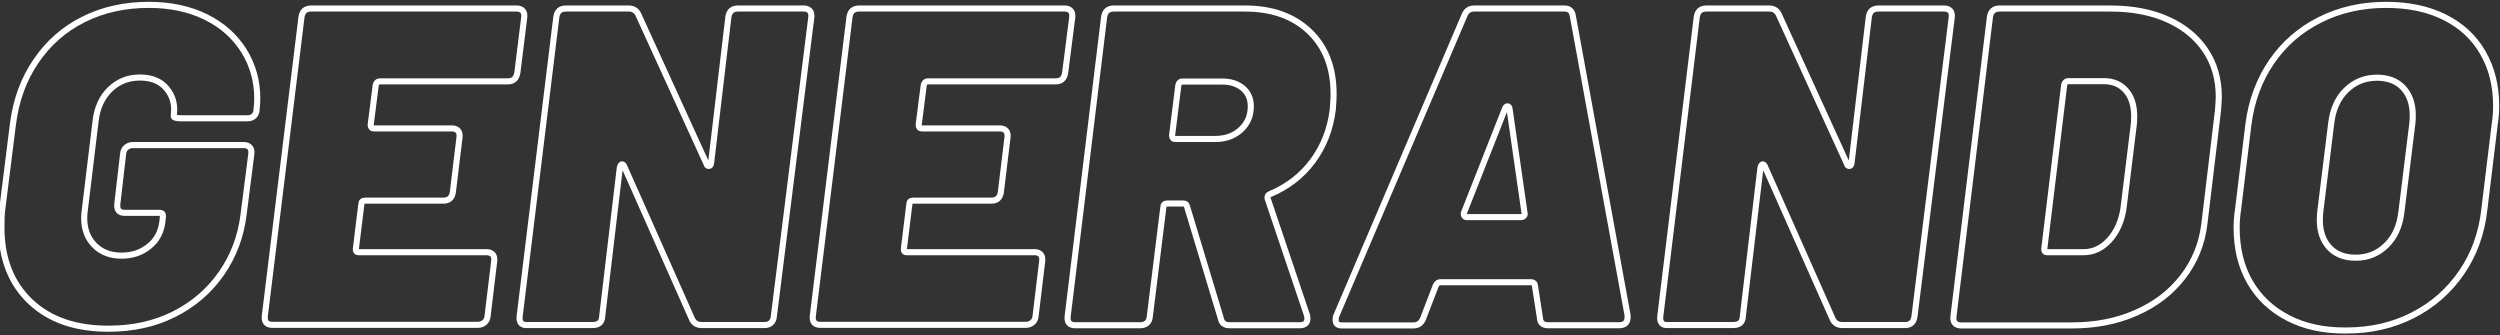 <svg xmlns="http://www.w3.org/2000/svg" xmlns:xlink="http://www.w3.org/1999/xlink" id="Capa_1" x="0px" y="0px" viewBox="0 0 1232.2 165.1" style="enable-background:new 0 0 1232.2 165.1;" xml:space="preserve"><rect x="0" y="0" width="1232.2" height="165.1" fill="#333333" stroke="none"/><style type="text/css">	.st0{fill:none;stroke:#FFFFFF;stroke-width:3;stroke-miterlimit:10;}</style><g>	<g>		<path class="st0" d="M14.9,148.6c-9.4-9-14.2-21.1-14.2-36.5c0-3.9,0.1-6.8,0.4-8.9L6.4,61c1.5-11.6,5.2-21.9,11.3-30.8    c6-8.9,13.8-15.8,23.4-20.6c9.6-4.8,20.3-7.2,32.2-7.2c10.7,0,20.1,2,28.2,6c8.1,4,14.3,9.6,18.7,16.6c4.4,7.1,6.6,14.9,6.6,23.5    c0,1.2-0.1,3.3-0.4,6.2c-0.1,1-0.6,1.9-1.4,2.6c-0.8,0.7-1.8,1-3,1H89.5c-2.8,0-4.1-0.4-3.8-1.1v-0.9c0.6-4.9-0.6-9.1-3.6-12.7    c-3-3.6-7.4-5.4-13.2-5.4s-10.7,2-14.7,5.9c-4,3.9-6.4,9.2-7.1,15.7l-5.4,44.6c-0.1,0.7-0.2,1.8-0.2,3.1c0,5.5,1.7,10,5.1,13.4    c3.4,3.4,7.8,5.1,13.2,5.1s9.9-1.5,13.7-4.6c3.8-3,6-7.2,6.6-12.6l0.2-2.2v-0.4c0-0.9-0.5-1.3-1.6-1.3H61.4    c-1.3,0-2.3-0.4-2.9-1.1c-0.6-0.7-0.8-1.8-0.7-3.1l2.9-25c0.1-1.3,0.7-2.4,1.6-3.1c0.9-0.7,1.9-1.1,3.1-1.1h54.9    c1.2,0,2.1,0.4,2.8,1.1c0.7,0.7,0.9,1.8,0.8,3.1l-3.8,29.7c-1.3,11-5,20.8-11,29.4c-6,8.6-13.8,15.3-23.4,20.1    c-9.6,4.8-20.3,7.1-32,7.1C37.3,162.1,24.4,157.6,14.9,148.6z"></path>		<path class="st0" d="M250.3,40.1h-63.1c-1,0-1.7,0.6-2,1.8l-2.5,19.6c0,1.2,0.5,1.8,1.6,1.8h38.6c1.2,0,2.1,0.4,2.8,1.1    c0.7,0.7,0.9,1.8,0.8,3.1l-3.3,27.2c-0.4,2.8-2,4.2-4.7,4.2h-38.6c-1.2,0-1.8,0.6-1.8,1.8l-2.7,21.9v0.4c0,0.9,0.4,1.3,1.3,1.3    h63.3c1.2,0,2.1,0.4,2.8,1.1c0.7,0.7,0.9,1.8,0.8,3.1l-3.3,27.4c-0.1,1.3-0.7,2.4-1.6,3.1c-0.9,0.7-1.9,1.1-3.1,1.1H134.1    c-1.3,0-2.3-0.4-2.9-1.1c-0.6-0.7-0.8-1.8-0.7-3.1L148.6,8.4c0.4-2.8,2-4.2,4.7-4.2h101.5c1.2,0,2.1,0.4,2.8,1.1    c0.7,0.7,0.9,1.8,0.8,3.1L255,35.8C254.5,38.7,253,40.1,250.3,40.1z"></path>		<path class="st0" d="M256.8,159.2c-0.6-0.7-0.8-1.8-0.7-3.1L274.2,8.4c0.4-2.8,2-4.2,4.7-4.2h31c2.2,0,3.8,1,4.7,2.9l33.7,73.8    c0.1,0.6,0.5,0.9,1.1,0.9c0.6,0,1-0.5,1.1-1.6l8.5-71.8c0.4-2.8,2-4.2,4.7-4.2h32.6c1.2,0,2.1,0.4,2.8,1.1    c0.7,0.7,0.9,1.8,0.8,3.1L381.4,156c-0.1,1.3-0.6,2.4-1.4,3.1c-0.8,0.7-1.8,1.1-3,1.1h-31.2c-2.2,0-3.8-1-4.7-2.9l-33.4-75.2    c-0.3-0.7-0.7-1.1-1.1-1.1c-0.4,0-0.8,0.5-1.1,1.6l-8.7,73.4c-0.1,2.8-1.7,4.2-4.7,4.2h-32.3C258.3,160.3,257.4,159.9,256.8,159.2    z"></path>		<path class="st0" d="M520.4,40.1h-63.1c-1,0-1.7,0.6-2,1.8l-2.5,19.6c0,1.2,0.5,1.8,1.6,1.8h38.6c1.2,0,2.1,0.4,2.8,1.1    c0.7,0.7,0.9,1.8,0.8,3.1l-3.3,27.2c-0.4,2.8-2,4.2-4.7,4.2h-38.6c-1.2,0-1.8,0.6-1.8,1.8l-2.7,21.9v0.4c0,0.9,0.4,1.3,1.3,1.3    h63.3c1.2,0,2.1,0.4,2.8,1.1c0.7,0.7,0.9,1.8,0.8,3.1l-3.3,27.4c-0.1,1.3-0.7,2.4-1.6,3.1c-0.9,0.7-1.9,1.1-3.1,1.1H404.2    c-1.3,0-2.3-0.4-2.9-1.1c-0.6-0.7-0.8-1.8-0.7-3.1L418.7,8.4c0.4-2.8,2-4.2,4.7-4.2h101.5c1.2,0,2.1,0.4,2.8,1.1    c0.7,0.7,0.9,1.8,0.8,3.1L525,35.8C524.6,38.7,523,40.1,520.4,40.1z"></path>		<path class="st0" d="M601.8,157.2L585,101.6c-0.1-0.9-0.8-1.3-2-1.3h-7.6c-1.3,0-2,0.6-2,1.8l-6.7,54c-0.1,1.3-0.6,2.4-1.4,3.1    c-0.8,0.7-1.9,1.1-3.2,1.1h-32.3c-1.3,0-2.3-0.4-2.9-1.1c-0.6-0.7-0.8-1.8-0.7-3.1L544.2,8.4c0.4-2.8,2-4.2,4.7-4.2h64.7    c13.4,0,24,3.8,31.9,11.4c7.9,7.6,11.8,17.8,11.8,30.8c0,1.5-0.1,4-0.4,7.6c-1.2,9.7-4.5,18.1-9.9,25.4    c-5.4,7.3-12.5,12.7-21.1,16.3c-1,0.4-1.4,1.2-1.1,2.2l19.4,57.5c0.1,0.4,0.2,1,0.2,1.6c0,2.2-1.3,3.3-3.8,3.3H606    C603.6,160.3,602.2,159.2,601.8,157.2z M580.8,41.9l-3.1,24.8c0,1.2,0.5,1.8,1.6,1.8h19.6c5.1,0,9.3-1.5,12.6-4.5    c3.3-3,5-6.8,5-11.6c0-3.7-1.3-6.7-3.9-8.9c-2.6-2.2-6-3.3-10.1-3.3h-19.6C581.8,40.1,581.1,40.7,580.8,41.9z"></path>		<path class="st0" d="M759,156.7l-2.5-16.1c0-0.4-0.2-0.8-0.6-1.1c-0.4-0.3-0.8-0.4-1.2-0.4h-44.8c-0.9,0-1.6,0.5-2.2,1.6    l-6.2,16.1c-0.9,2.4-2.5,3.6-4.9,3.6h-35.2c-2.1,0-3.1-0.9-3.1-2.7c0-0.9,0.1-1.6,0.4-2.2L721.7,7.8c0.9-2.4,2.5-3.6,4.9-3.6h44.6    c2.2,0,3.6,1.2,4,3.6l27,147.6v0.9c0,2.7-1.4,4-4.2,4h-35C760.5,160.3,759.1,159.1,759,156.7z M721.5,105.4c0,1,0.4,1.6,1.3,1.6    h26.8c0.6,0,1.1-0.2,1.5-0.6c0.4-0.4,0.5-0.9,0.3-1.5L744,53.5c-0.1-0.7-0.5-1.1-1-1.1c-0.5,0-0.9,0.4-1.2,1.1L721.5,105V105.4z"></path>		<path class="st0" d="M819,159.2c-0.6-0.7-0.8-1.8-0.7-3.1L836.3,8.4c0.4-2.8,2-4.2,4.7-4.2h31c2.2,0,3.8,1,4.7,2.9l33.7,73.8    c0.1,0.6,0.5,0.9,1.1,0.9c0.6,0,1-0.5,1.1-1.6l8.5-71.8c0.4-2.8,2-4.2,4.7-4.2h32.6c1.2,0,2.1,0.4,2.8,1.1    c0.7,0.7,0.9,1.8,0.8,3.1L943.6,156c-0.2,1.3-0.6,2.4-1.4,3.1c-0.8,0.7-1.8,1.1-3,1.1h-31.2c-2.2,0-3.8-1-4.7-2.9l-33.4-75.2    c-0.3-0.7-0.7-1.1-1.1-1.1c-0.4,0-0.8,0.5-1.1,1.6l-8.7,73.4c-0.1,2.8-1.7,4.2-4.7,4.2h-32.3C820.5,160.3,819.5,159.9,819,159.2z"></path>		<path class="st0" d="M963.5,159.2c-0.6-0.7-0.8-1.8-0.7-3.1L980.8,8.4c0.4-2.8,2-4.2,4.7-4.2h54.6c10.9,0,20.3,1.8,28.3,5.4    c8,3.6,14.2,8.6,18.6,15.2c4.4,6.5,6.6,14.2,6.6,23c0,1.5-0.2,3.7-0.4,6.7l-6.7,55.8c-1.2,10-4.8,18.7-10.7,26.3    c-5.9,7.6-13.6,13.5-23.1,17.6c-9.4,4.2-20,6.2-31.8,6.2h-54.6C965,160.3,964,159.9,963.5,159.2z M1007.6,123    c0,0.9,0.4,1.3,1.3,1.3h18.1c4.8,0,9-2,12.6-5.9c3.6-3.9,6-9.1,7-15.5l5.1-41.5c0.1-0.9,0.2-2.2,0.2-4c0-5.4-1.3-9.6-4-12.7    c-2.7-3.1-6.3-4.7-10.9-4.7h-17.6c-1,0-1.7,0.6-2,1.8l-9.8,80.7V123z"></path>		<path class="st0" d="M1127.7,156.7c-8.1-4.2-14.3-10-18.7-17.6c-4.4-7.6-6.6-16.5-6.6-26.8c0-3,0.2-6,0.7-9.1l5.1-41.9    c1.5-11.6,5.3-21.9,11.4-30.8c6.1-8.9,14-15.8,23.8-20.7c9.7-4.9,20.6-7.4,32.7-7.4c11,0,20.6,2,28.8,6.1    c8.2,4.1,14.5,9.9,18.8,17.4c4.4,7.5,6.6,16.3,6.6,26.4c0,2.8-0.2,5.8-0.7,8.9l-5.1,41.9c-1.3,11.9-5.1,22.3-11.3,31.3    c-6.2,9-14.2,16-24,21c-9.8,5-20.7,7.5-32.8,7.5C1145.3,163,1135.8,160.9,1127.7,156.7z M1176.2,120.9c4.2-4.1,6.6-9.6,7.4-16.4    l5.4-43.7c0.1-0.9,0.2-2.2,0.2-4c0-5.6-1.6-10.1-4.7-13.5c-3.1-3.3-7.4-5-12.9-5c-5.9,0-11,2-15.2,6.1c-4.2,4.1-6.6,9.6-7.4,16.4    l-5.4,43.7c-0.1,0.9-0.2,2.2-0.2,4c0,5.7,1.6,10.1,4.7,13.5c3.1,3.3,7.4,5,12.7,5C1166.9,127.1,1172,125,1176.2,120.9z"></path>	</g></g></svg>
